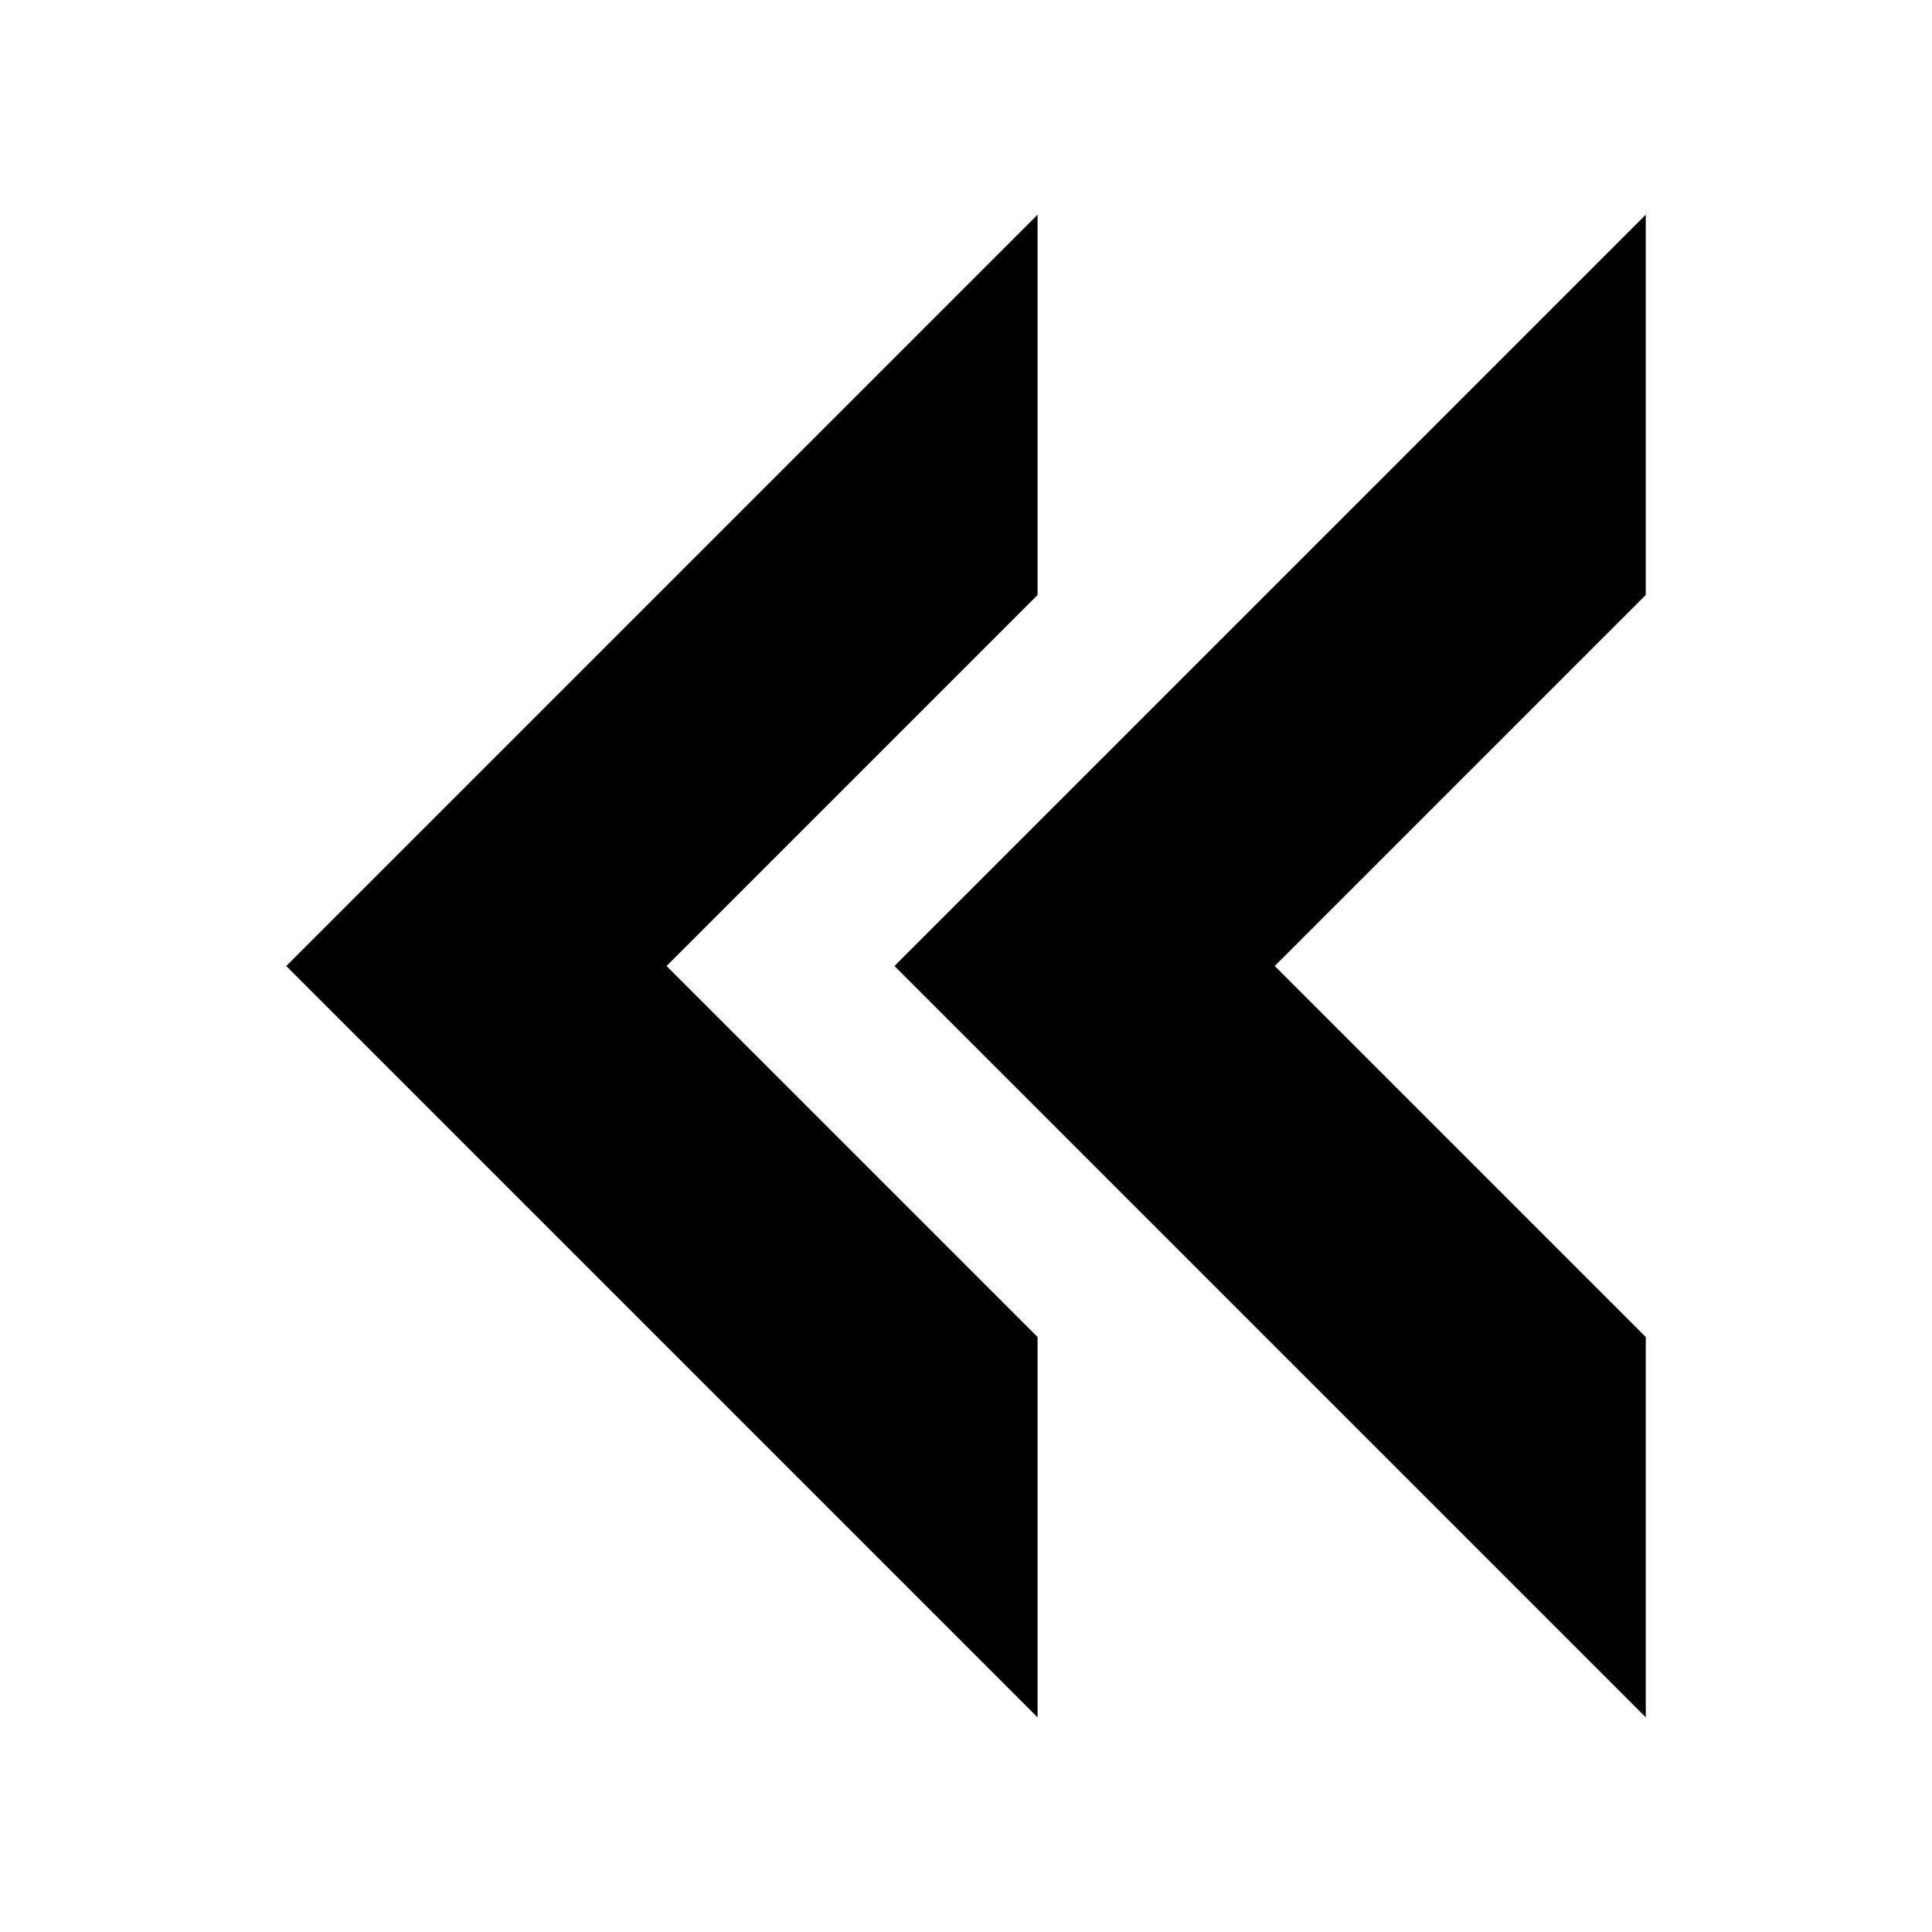 <svg width="16" height="16" xmlns="http://www.w3.org/2000/svg" viewBox="0 0 54 54"><defs><style>.a{fill:#000000;}</style></defs><polygon class="a" points="46 6 46 16.63 35.63 27 46 37.37 46 48 25 27 46 6"/><polygon class="a" points="29 6 29 16.63 18.63 27 29 37.37 29 48 8 27 29 6"/></svg>